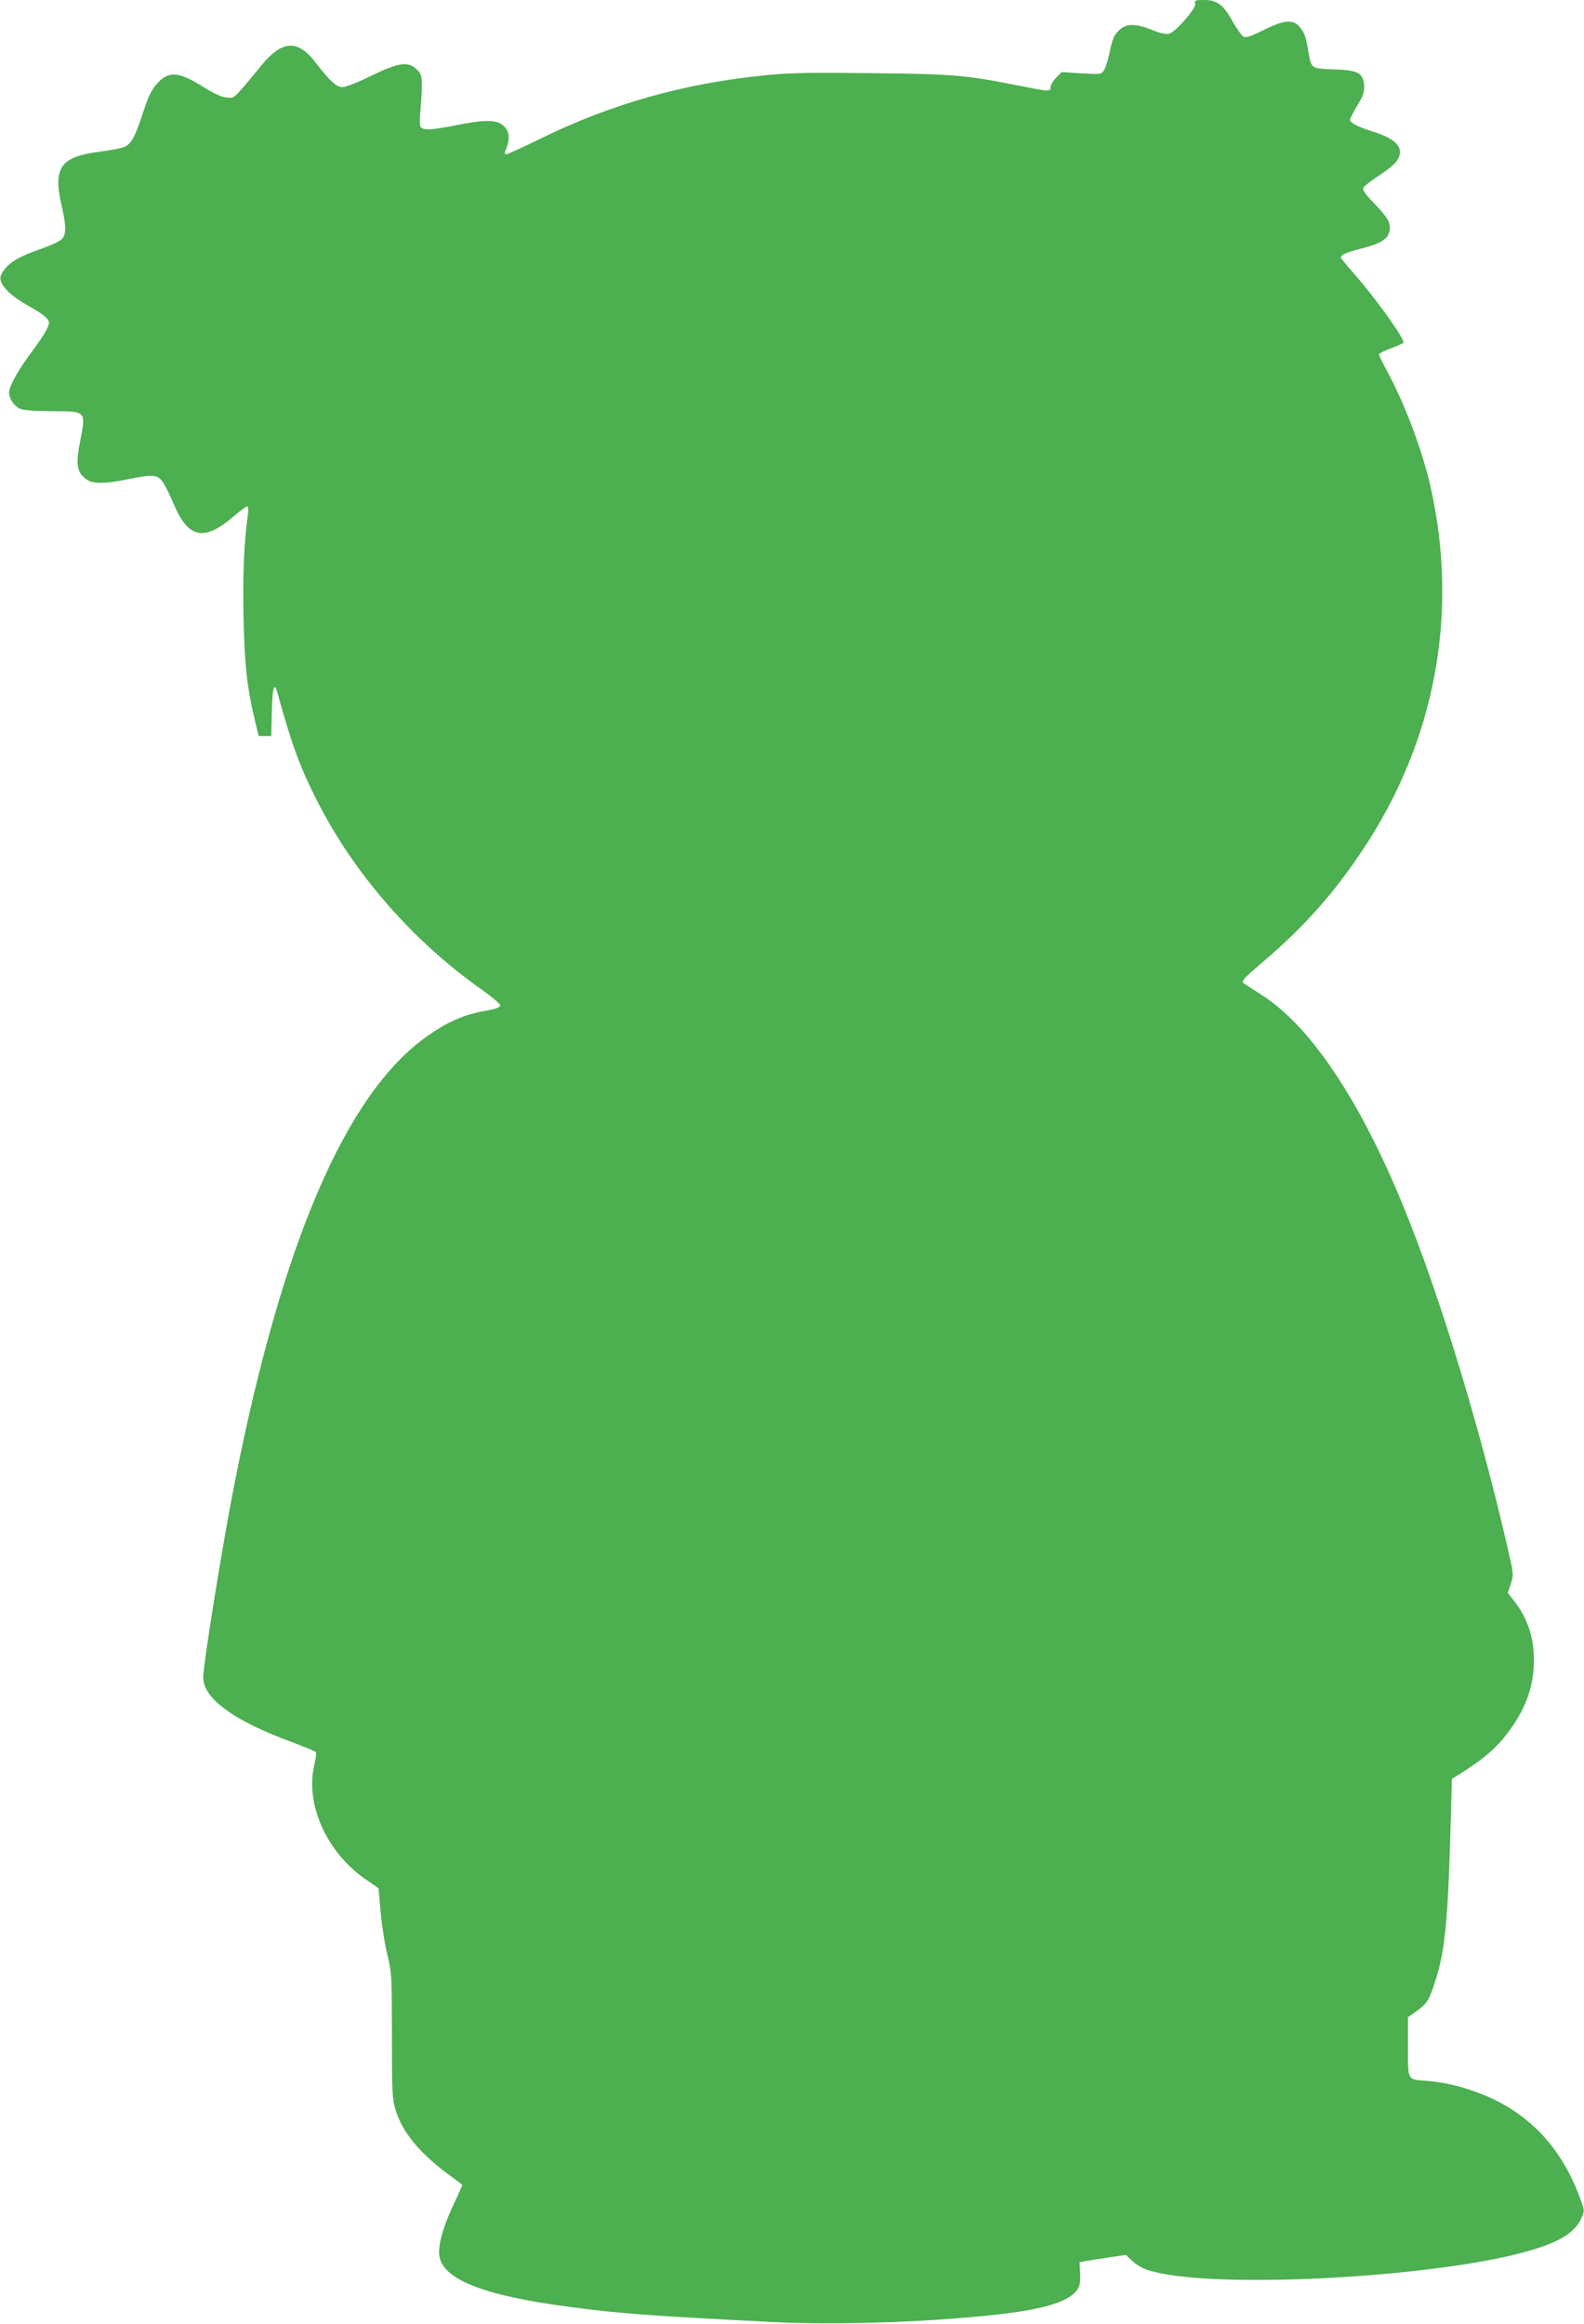 <?xml version="1.0" standalone="no"?>
<!DOCTYPE svg PUBLIC "-//W3C//DTD SVG 20010904//EN"
 "http://www.w3.org/TR/2001/REC-SVG-20010904/DTD/svg10.dtd">
<svg version="1.0" xmlns="http://www.w3.org/2000/svg"
 width="873pt" height="1280pt" viewBox="0 0 873 1280"
 preserveAspectRatio="xMidYMid meet">
<g transform="translate(0,1280) scale(0.1,-0.1)"
fill="#4caf50" stroke="none">
<path d="M6587 12780 c7 -25 -108 -157 -144 -166 -16 -4 -49 3 -93 21 -87 35
-142 36 -176 4 -35 -33 -42 -47 -59 -131 -9 -40 -22 -83 -31 -95 -14 -23 -18
-23 -124 -17 l-109 7 -30 -31 c-17 -17 -31 -40 -31 -51 0 -27 -3 -27 -184 9
-289 57 -349 62 -802 67 -337 4 -452 2 -581 -11 -455 -45 -854 -158 -1249
-352 -94 -46 -177 -84 -184 -84 -8 0 -10 6 -5 18 30 72 24 114 -19 146 -36 27
-104 26 -248 -3 -133 -27 -186 -30 -199 -11 -6 9 -7 44 -2 90 4 41 8 103 8
137 0 55 -3 66 -28 90 -46 47 -101 39 -252 -35 -71 -35 -140 -62 -157 -62 -34
0 -69 32 -149 136 -101 131 -188 123 -307 -27 -24 -30 -66 -80 -94 -113 -50
-56 -53 -58 -92 -53 -27 3 -72 24 -130 61 -128 80 -184 85 -243 23 -39 -41
-53 -69 -93 -192 -37 -112 -60 -152 -99 -166 -14 -6 -75 -17 -135 -25 -214
-28 -255 -88 -206 -299 26 -113 26 -159 -1 -184 -12 -11 -61 -34 -108 -50
-120 -42 -170 -70 -204 -113 -23 -28 -28 -43 -23 -63 10 -40 64 -90 146 -136
83 -46 120 -75 120 -96 0 -24 -30 -74 -103 -172 -70 -95 -117 -180 -117 -214
0 -31 27 -72 57 -87 20 -10 72 -14 177 -15 195 -1 190 4 157 -170 -25 -127
-17 -170 39 -208 33 -23 105 -22 225 3 133 27 158 26 187 -8 13 -16 41 -70 62
-121 83 -199 169 -218 339 -71 32 27 63 50 69 50 7 0 8 -17 4 -47 -21 -154
-28 -314 -24 -548 5 -270 19 -400 62 -580 l22 -90 34 0 35 0 3 130 c3 137 13
174 31 109 81 -292 123 -408 222 -602 202 -396 525 -766 902 -1032 61 -43 105
-81 104 -89 -1 -10 -26 -19 -72 -27 -127 -22 -214 -60 -331 -142 -447 -315
-801 -1138 -1063 -2472 -65 -329 -171 -989 -171 -1060 0 -116 169 -239 485
-355 72 -27 133 -52 136 -57 3 -5 -1 -37 -9 -71 -51 -217 70 -484 286 -631
l68 -47 12 -132 c6 -73 23 -178 37 -235 24 -100 25 -113 25 -447 0 -314 2
-348 20 -407 37 -122 130 -235 285 -351 44 -32 81 -60 83 -62 1 -1 -20 -49
-47 -106 -53 -112 -81 -203 -81 -266 0 -143 228 -237 730 -302 271 -36 458
-49 1110 -82 336 -17 804 -3 1195 37 278 28 430 71 479 137 17 23 21 41 19 92
l-3 64 33 6 c17 3 75 12 127 20 l95 14 30 -28 c43 -41 79 -57 170 -75 404 -79
1488 -17 1984 115 196 52 288 106 326 189 18 40 18 43 0 93 -77 220 -200 386
-373 501 -131 87 -314 150 -472 163 -117 9 -110 -2 -110 187 l0 164 50 36 c56
40 68 60 103 172 53 166 68 337 83 887 l6 218 42 26 c141 89 211 150 282 250
87 121 129 244 128 383 -1 128 -37 231 -116 330 l-28 35 17 52 c16 50 16 52
-22 214 -167 721 -405 1484 -612 1963 -231 536 -487 904 -739 1065 -44 28 -87
56 -98 64 -17 12 -8 22 111 124 224 192 386 374 543 611 400 599 531 1301 375
1998 -46 202 -142 459 -241 641 -24 44 -44 85 -44 91 0 5 28 20 63 32 34 13
66 27 71 31 15 13 -149 243 -278 389 -36 41 -66 78 -66 81 0 15 30 29 110 49
121 31 159 58 160 116 0 35 -19 64 -98 146 -36 37 -53 62 -49 72 4 9 37 36 74
60 82 54 111 80 124 113 21 56 -25 101 -144 138 -86 27 -127 49 -127 66 0 5
18 40 40 77 34 56 40 74 38 111 -5 70 -33 85 -169 89 -126 5 -121 1 -140 108
-13 76 -21 98 -52 132 -33 36 -87 30 -194 -24 -72 -36 -95 -43 -110 -36 -10 6
-36 42 -58 81 -51 94 -87 121 -158 121 -50 0 -55 -2 -50 -20z"/>
</g>
</svg>
